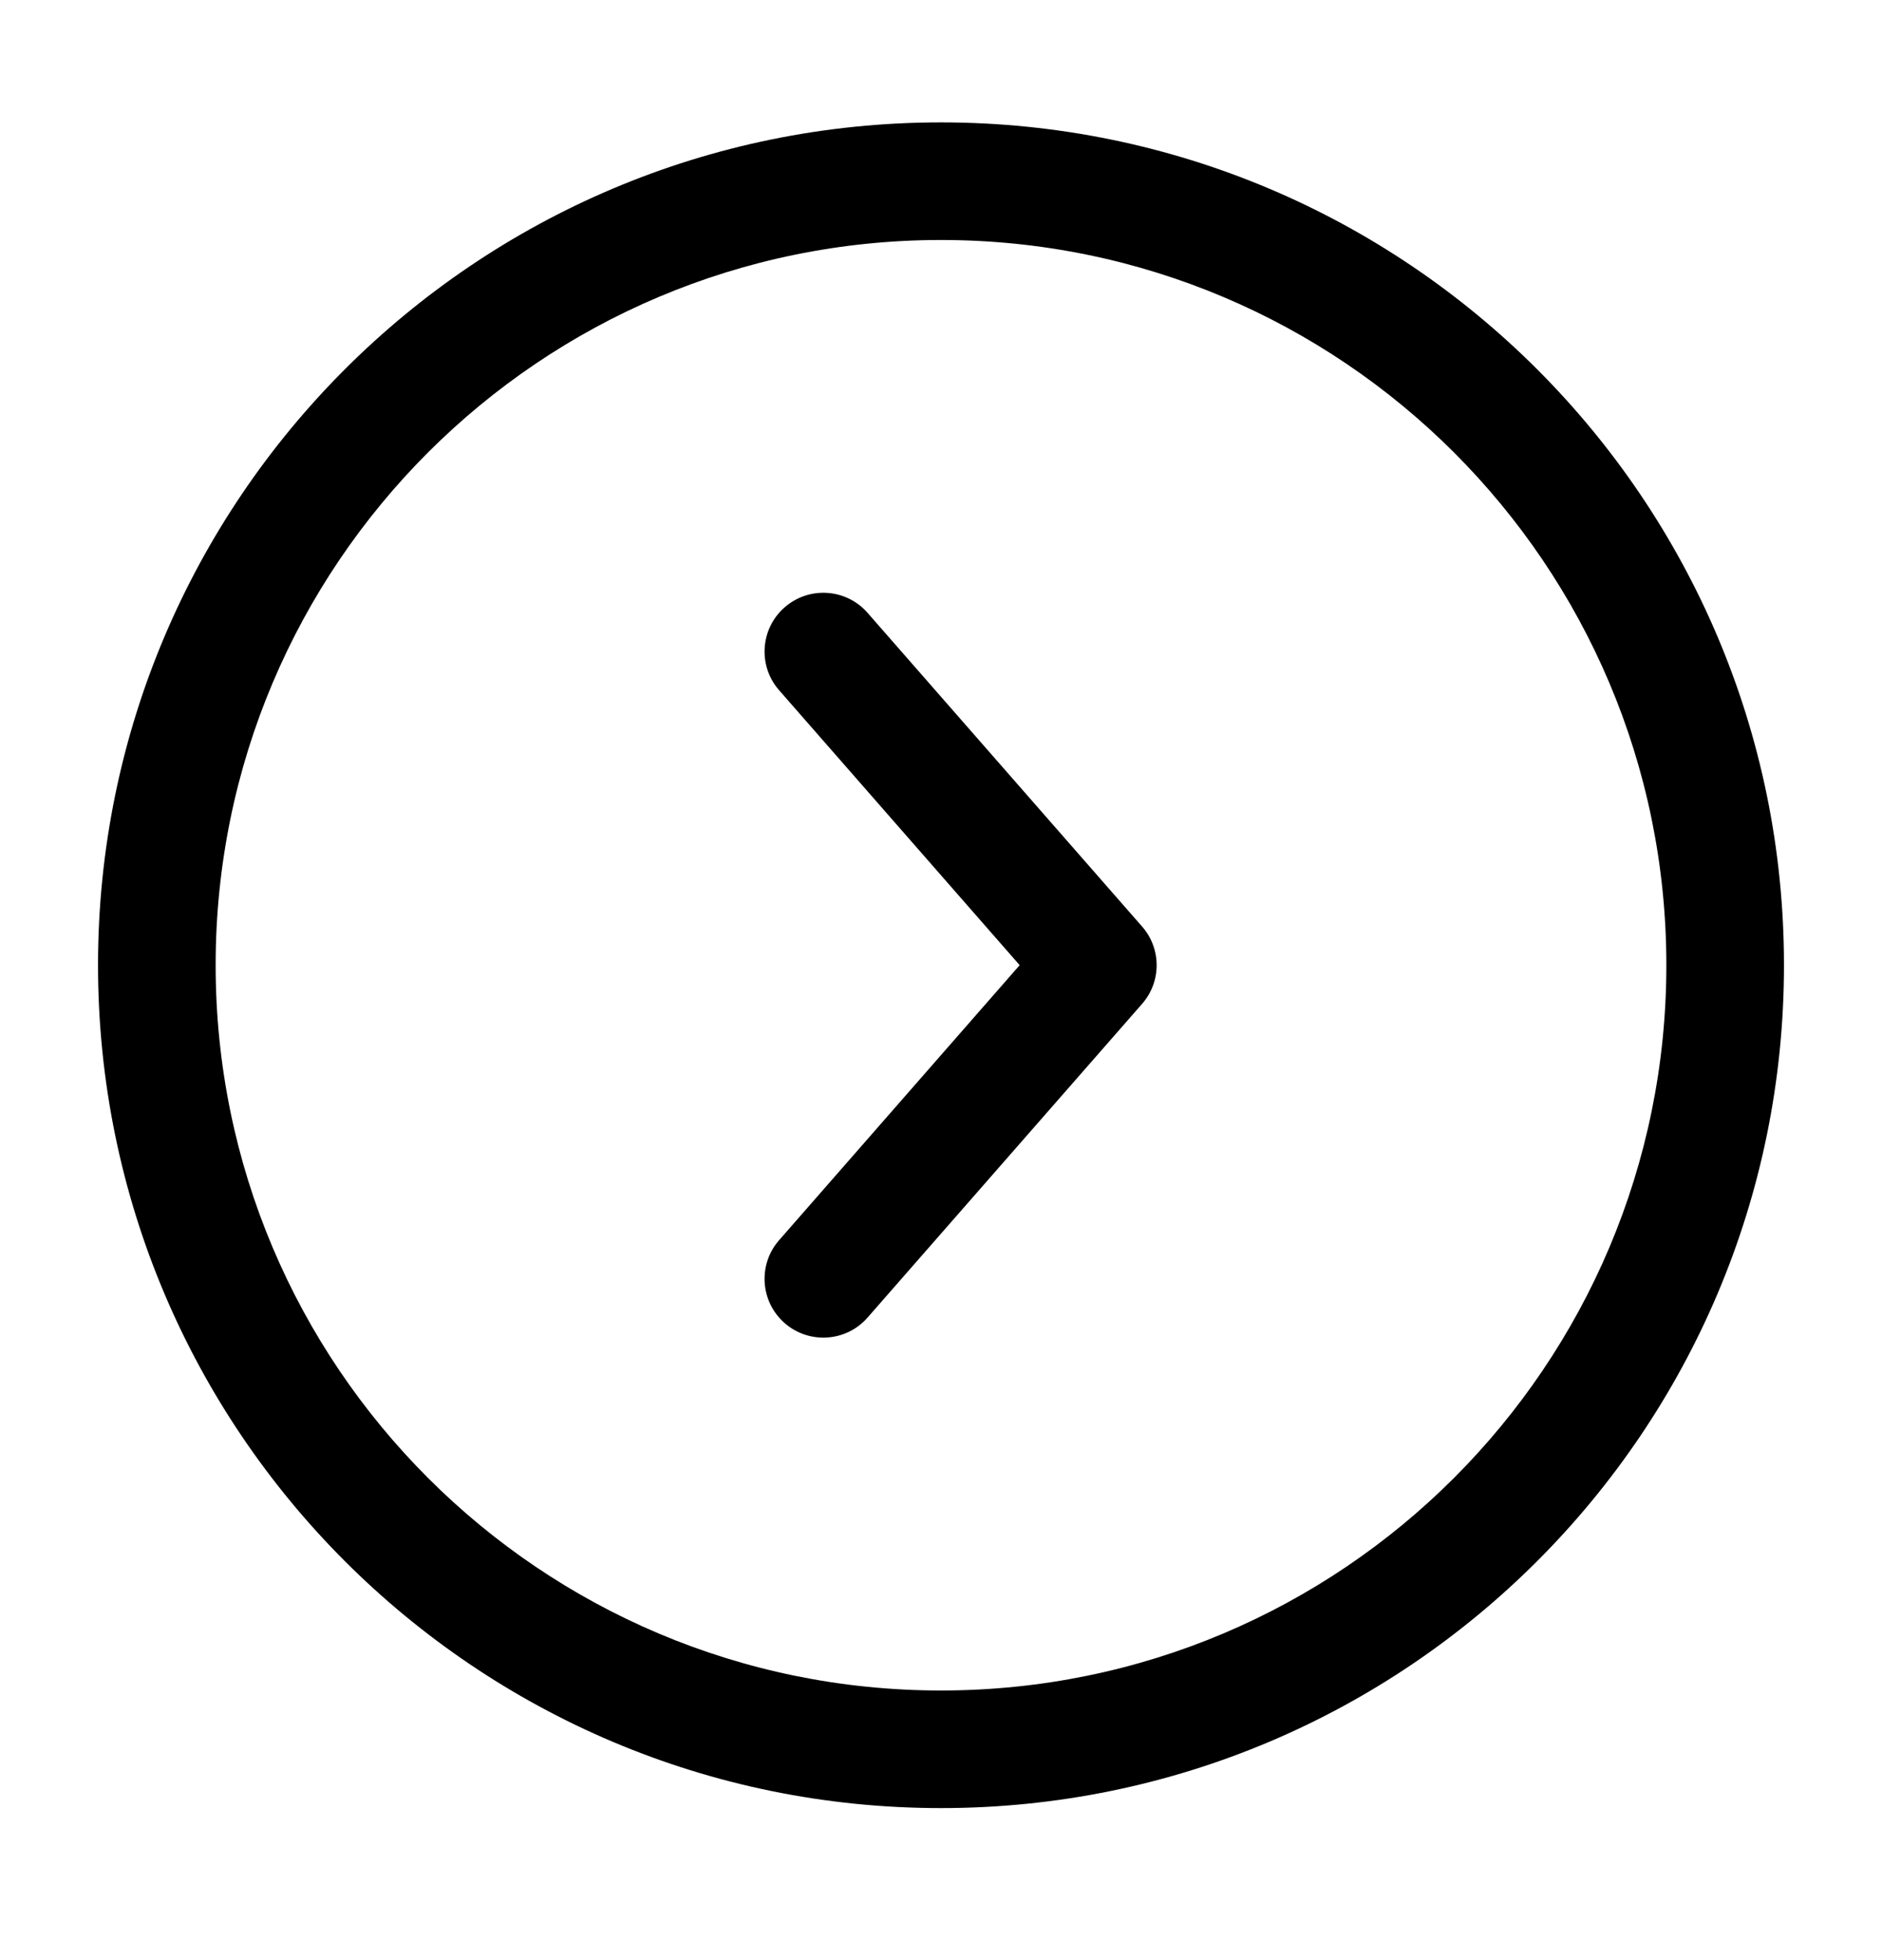 <svg width="24" height="25" viewBox="0 0 24 25" fill="none" xmlns="http://www.w3.org/2000/svg">
<g id="icon">
<g id="Vector">
<path fill-rule="evenodd" clip-rule="evenodd" d="M12 3.061C6.891 3.061 2.75 7.202 2.75 12.31C2.75 17.419 6.891 21.561 12 21.561C17.109 21.561 21.25 17.419 21.25 12.31C21.25 7.202 17.109 3.061 12 3.061ZM1.25 12.31C1.25 6.373 6.063 1.561 12 1.561C17.937 1.561 22.75 6.373 22.75 12.31C22.75 18.248 17.937 23.061 12 23.061C6.063 23.061 1.25 18.248 1.25 12.31Z" fill="#025B92" style="fill:#025B92;fill:color(display-p3 0.008 0.357 0.573);fill-opacity:1;"/>
<path fill-rule="evenodd" clip-rule="evenodd" d="M10.006 7.746C10.318 7.473 10.792 7.505 11.064 7.817L14.564 11.817C14.812 12.099 14.812 12.522 14.564 12.804L11.064 16.804C10.792 17.116 10.318 17.148 10.006 16.875C9.694 16.602 9.663 16.128 9.936 15.817L13.003 12.31L9.936 8.804C9.663 8.493 9.694 8.019 10.006 7.746Z" fill="#025B92" style="fill:#025B92;fill:color(display-p3 0.008 0.357 0.573);fill-opacity:1;"/>
</g>
</g>
</svg>
